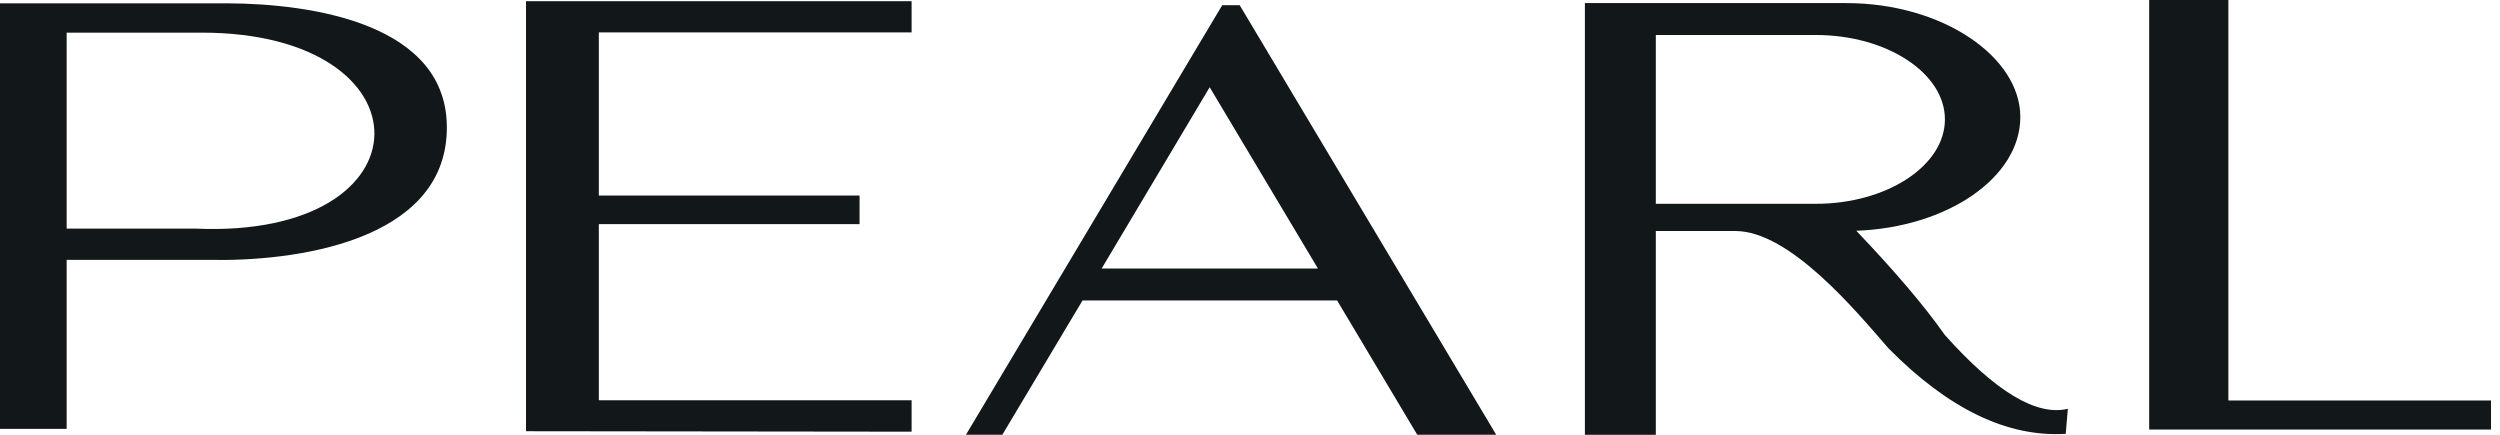 <svg xmlns="http://www.w3.org/2000/svg" width="92" height="16" viewBox="0 0 92 16" fill="none"><path fill-rule="evenodd" clip-rule="evenodd" d="M2.453 8.413V1.201H7.421C15.947 1.201 15.921 8.796 7.195 8.413H2.453ZM16.442 4.803C16.546 0.853 11.431 0.131 8.342 0.122H0V15.782H2.453V9.562H7.656C10.814 9.64 16.346 8.901 16.443 4.803H16.442Z" fill="#121719"></path><path fill-rule="evenodd" clip-rule="evenodd" d="M19.357 15.869V0.044H33.547V1.193H22.037V7.196H31.632V8.248H22.037V14.729H33.547V15.886L19.357 15.869ZM55.061 15.999L45.621 0.192H44.977L35.547 15.999H36.886L39.836 11.058H49.206L52.155 15.999H55.061ZM40.54 9.883H48.501L44.516 3.21L40.54 9.883Z" fill="#121719"></path><path fill-rule="evenodd" clip-rule="evenodd" d="M60.934 1.288H66.824C69.434 1.288 71.573 2.689 71.573 4.394C71.573 6.099 69.433 7.5 66.824 7.5H60.934V1.288ZM67.946 0.114H58.324V16H60.934V8.501H63.857C65.858 8.501 68.277 11.415 69.494 12.816C71.695 15.043 73.862 16.096 76.019 15.965C76.019 15.965 76.044 15.652 76.097 15.043C74.948 15.322 73.434 14.417 71.564 12.32C70.833 11.276 69.746 9.997 68.311 8.492C71.66 8.37 74.348 6.535 74.348 4.307C74.348 2.079 71.469 0.114 67.945 0.114H67.946Z" fill="#121719"></path><path fill-rule="evenodd" clip-rule="evenodd" d="M82.004 14.738V0H79.09V15.807H91.669V14.738H82.004Z" fill="#121719"></path></svg>